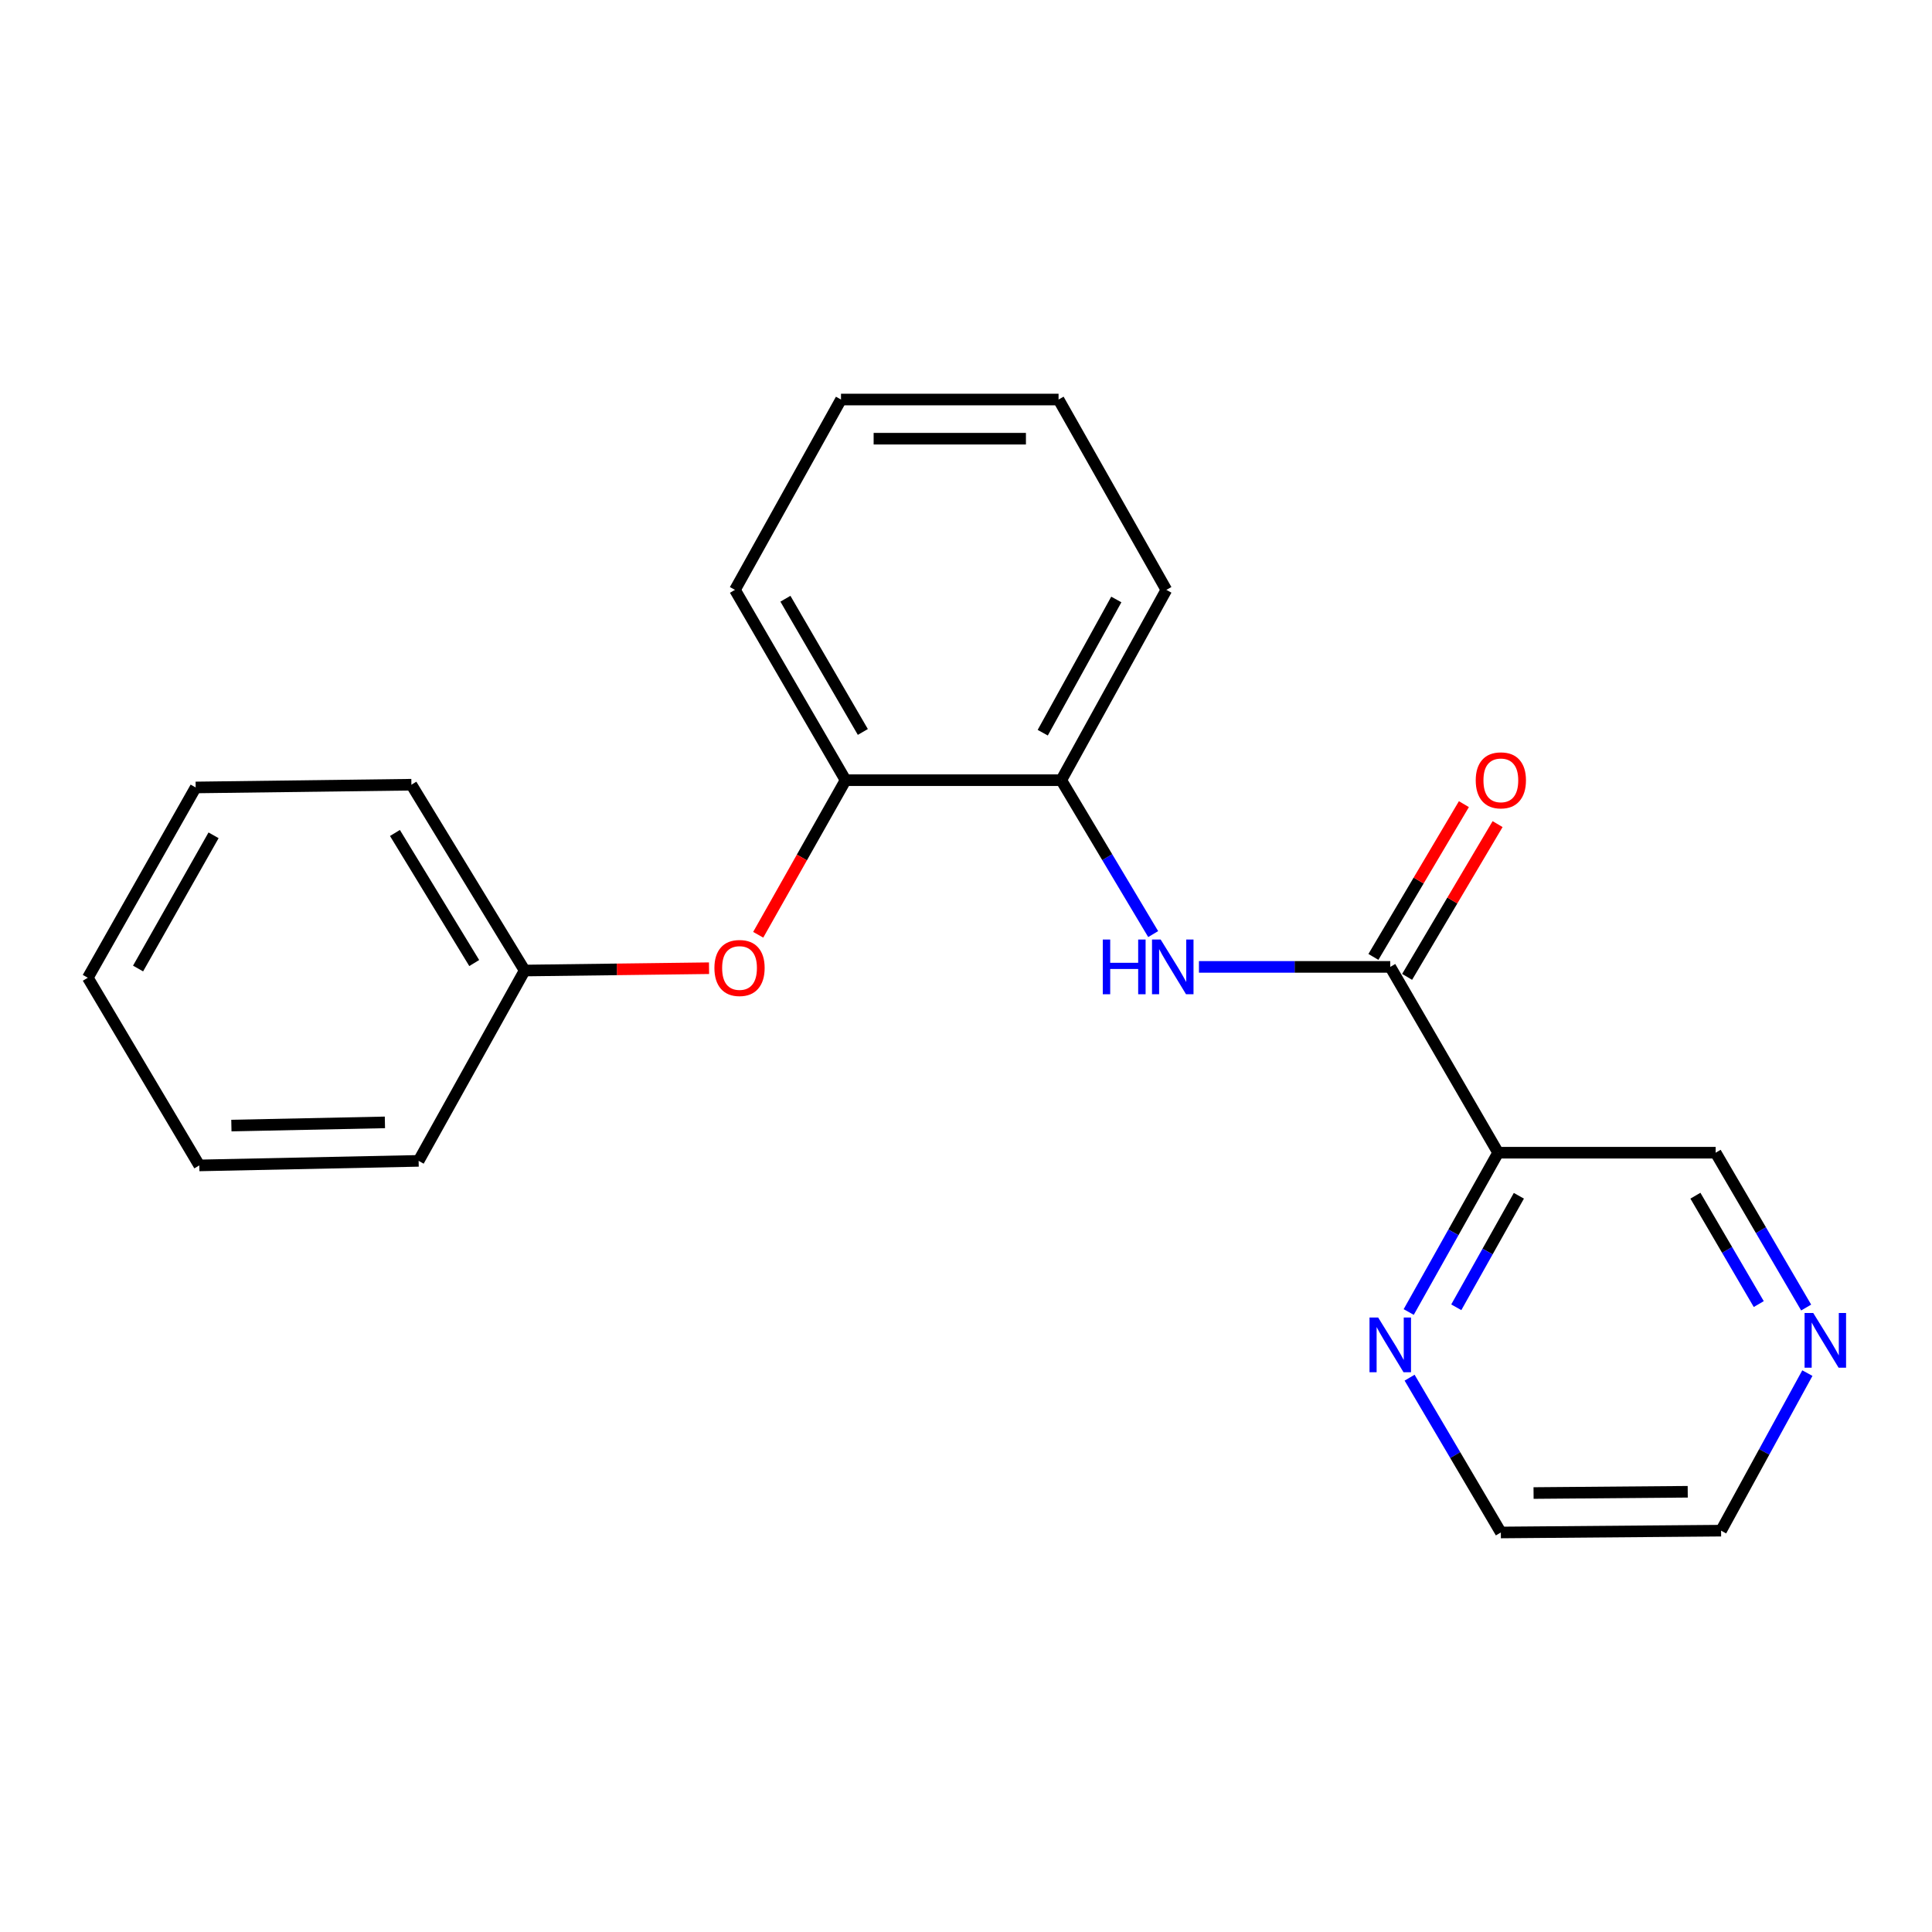 <?xml version='1.0' encoding='iso-8859-1'?>
<svg version='1.1' baseProfile='full'
              xmlns='http://www.w3.org/2000/svg'
                      xmlns:rdkit='http://www.rdkit.org/xml'
                      xmlns:xlink='http://www.w3.org/1999/xlink'
                  xml:space='preserve'
width='1000px' height='1000px' viewBox='0 0 1000 1000'>
<!-- END OF HEADER -->
<rect style='opacity:1.0;fill:#FFFFFF;stroke:none' width='1000' height='1000' x='0' y='0'> </rect>
<path class='bond-0' d='M 719.596,500.462 L 670.085,500.462' style='fill:none;fill-rule:evenodd;stroke:#000000;stroke-width:6px;stroke-linecap:butt;stroke-linejoin:miter;stroke-opacity:1' />
<path class='bond-0' d='M 670.085,500.462 L 620.574,500.462' style='fill:none;fill-rule:evenodd;stroke:#0000FF;stroke-width:6px;stroke-linecap:butt;stroke-linejoin:miter;stroke-opacity:1' />
<path class='bond-1' d='M 719.596,500.462 L 775.428,596.639' style='fill:none;fill-rule:evenodd;stroke:#000000;stroke-width:6px;stroke-linecap:butt;stroke-linejoin:miter;stroke-opacity:1' />
<path class='bond-6' d='M 728.318,505.628 L 751.735,466.092' style='fill:none;fill-rule:evenodd;stroke:#000000;stroke-width:6px;stroke-linecap:butt;stroke-linejoin:miter;stroke-opacity:1' />
<path class='bond-6' d='M 751.735,466.092 L 775.152,426.557' style='fill:none;fill-rule:evenodd;stroke:#FF0000;stroke-width:6px;stroke-linecap:butt;stroke-linejoin:miter;stroke-opacity:1' />
<path class='bond-6' d='M 710.874,495.296 L 734.291,455.76' style='fill:none;fill-rule:evenodd;stroke:#000000;stroke-width:6px;stroke-linecap:butt;stroke-linejoin:miter;stroke-opacity:1' />
<path class='bond-6' d='M 734.291,455.76 L 757.709,416.225' style='fill:none;fill-rule:evenodd;stroke:#FF0000;stroke-width:6px;stroke-linecap:butt;stroke-linejoin:miter;stroke-opacity:1' />
<path class='bond-2' d='M 596.883,483.488 L 573.094,443.655' style='fill:none;fill-rule:evenodd;stroke:#0000FF;stroke-width:6px;stroke-linecap:butt;stroke-linejoin:miter;stroke-opacity:1' />
<path class='bond-2' d='M 573.094,443.655 L 549.306,403.823' style='fill:none;fill-rule:evenodd;stroke:#000000;stroke-width:6px;stroke-linecap:butt;stroke-linejoin:miter;stroke-opacity:1' />
<path class='bond-4' d='M 775.428,596.639 L 752.287,637.866' style='fill:none;fill-rule:evenodd;stroke:#000000;stroke-width:6px;stroke-linecap:butt;stroke-linejoin:miter;stroke-opacity:1' />
<path class='bond-4' d='M 752.287,637.866 L 729.145,679.093' style='fill:none;fill-rule:evenodd;stroke:#0000FF;stroke-width:6px;stroke-linecap:butt;stroke-linejoin:miter;stroke-opacity:1' />
<path class='bond-4' d='M 786.165,618.931 L 769.966,647.79' style='fill:none;fill-rule:evenodd;stroke:#000000;stroke-width:6px;stroke-linecap:butt;stroke-linejoin:miter;stroke-opacity:1' />
<path class='bond-4' d='M 769.966,647.79 L 753.767,676.649' style='fill:none;fill-rule:evenodd;stroke:#0000FF;stroke-width:6px;stroke-linecap:butt;stroke-linejoin:miter;stroke-opacity:1' />
<path class='bond-8' d='M 775.428,596.639 L 888.016,596.639' style='fill:none;fill-rule:evenodd;stroke:#000000;stroke-width:6px;stroke-linecap:butt;stroke-linejoin:miter;stroke-opacity:1' />
<path class='bond-3' d='M 549.306,403.823 L 437.665,403.823' style='fill:none;fill-rule:evenodd;stroke:#000000;stroke-width:6px;stroke-linecap:butt;stroke-linejoin:miter;stroke-opacity:1' />
<path class='bond-11' d='M 549.306,403.823 L 603.708,305.314' style='fill:none;fill-rule:evenodd;stroke:#000000;stroke-width:6px;stroke-linecap:butt;stroke-linejoin:miter;stroke-opacity:1' />
<path class='bond-11' d='M 539.719,379.245 L 577.8,310.289' style='fill:none;fill-rule:evenodd;stroke:#000000;stroke-width:6px;stroke-linecap:butt;stroke-linejoin:miter;stroke-opacity:1' />
<path class='bond-5' d='M 437.665,403.823 L 415.056,443.83' style='fill:none;fill-rule:evenodd;stroke:#000000;stroke-width:6px;stroke-linecap:butt;stroke-linejoin:miter;stroke-opacity:1' />
<path class='bond-5' d='M 415.056,443.83 L 392.447,483.837' style='fill:none;fill-rule:evenodd;stroke:#FF0000;stroke-width:6px;stroke-linecap:butt;stroke-linejoin:miter;stroke-opacity:1' />
<path class='bond-13' d='M 437.665,403.823 L 380.413,305.314' style='fill:none;fill-rule:evenodd;stroke:#000000;stroke-width:6px;stroke-linecap:butt;stroke-linejoin:miter;stroke-opacity:1' />
<path class='bond-13' d='M 446.606,378.859 L 406.53,309.903' style='fill:none;fill-rule:evenodd;stroke:#000000;stroke-width:6px;stroke-linecap:butt;stroke-linejoin:miter;stroke-opacity:1' />
<path class='bond-10' d='M 729.604,713.083 L 753.22,753.144' style='fill:none;fill-rule:evenodd;stroke:#0000FF;stroke-width:6px;stroke-linecap:butt;stroke-linejoin:miter;stroke-opacity:1' />
<path class='bond-10' d='M 753.22,753.144 L 776.836,793.206' style='fill:none;fill-rule:evenodd;stroke:#000000;stroke-width:6px;stroke-linecap:butt;stroke-linejoin:miter;stroke-opacity:1' />
<path class='bond-9' d='M 366.998,501.144 L 319.282,501.744' style='fill:none;fill-rule:evenodd;stroke:#FF0000;stroke-width:6px;stroke-linecap:butt;stroke-linejoin:miter;stroke-opacity:1' />
<path class='bond-9' d='M 319.282,501.744 L 271.565,502.343' style='fill:none;fill-rule:evenodd;stroke:#000000;stroke-width:6px;stroke-linecap:butt;stroke-linejoin:miter;stroke-opacity:1' />
<path class='bond-7' d='M 934.862,676.779 L 911.439,636.709' style='fill:none;fill-rule:evenodd;stroke:#0000FF;stroke-width:6px;stroke-linecap:butt;stroke-linejoin:miter;stroke-opacity:1' />
<path class='bond-7' d='M 911.439,636.709 L 888.016,596.639' style='fill:none;fill-rule:evenodd;stroke:#000000;stroke-width:6px;stroke-linecap:butt;stroke-linejoin:miter;stroke-opacity:1' />
<path class='bond-7' d='M 910.332,674.989 L 893.936,646.94' style='fill:none;fill-rule:evenodd;stroke:#0000FF;stroke-width:6px;stroke-linecap:butt;stroke-linejoin:miter;stroke-opacity:1' />
<path class='bond-7' d='M 893.936,646.94 L 877.54,618.891' style='fill:none;fill-rule:evenodd;stroke:#000000;stroke-width:6px;stroke-linecap:butt;stroke-linejoin:miter;stroke-opacity:1' />
<path class='bond-12' d='M 935.491,710.719 L 913.161,751.495' style='fill:none;fill-rule:evenodd;stroke:#0000FF;stroke-width:6px;stroke-linecap:butt;stroke-linejoin:miter;stroke-opacity:1' />
<path class='bond-12' d='M 913.161,751.495 L 890.832,792.271' style='fill:none;fill-rule:evenodd;stroke:#000000;stroke-width:6px;stroke-linecap:butt;stroke-linejoin:miter;stroke-opacity:1' />
<path class='bond-14' d='M 271.565,502.343 L 212.94,406.166' style='fill:none;fill-rule:evenodd;stroke:#000000;stroke-width:6px;stroke-linecap:butt;stroke-linejoin:miter;stroke-opacity:1' />
<path class='bond-14' d='M 245.46,498.468 L 204.422,431.144' style='fill:none;fill-rule:evenodd;stroke:#000000;stroke-width:6px;stroke-linecap:butt;stroke-linejoin:miter;stroke-opacity:1' />
<path class='bond-15' d='M 271.565,502.343 L 216.679,600.863' style='fill:none;fill-rule:evenodd;stroke:#000000;stroke-width:6px;stroke-linecap:butt;stroke-linejoin:miter;stroke-opacity:1' />
<path class='bond-21' d='M 776.836,793.206 L 890.832,792.271' style='fill:none;fill-rule:evenodd;stroke:#000000;stroke-width:6px;stroke-linecap:butt;stroke-linejoin:miter;stroke-opacity:1' />
<path class='bond-21' d='M 793.769,772.792 L 873.566,772.138' style='fill:none;fill-rule:evenodd;stroke:#000000;stroke-width:6px;stroke-linecap:butt;stroke-linejoin:miter;stroke-opacity:1' />
<path class='bond-16' d='M 603.708,305.314 L 547.91,206.794' style='fill:none;fill-rule:evenodd;stroke:#000000;stroke-width:6px;stroke-linecap:butt;stroke-linejoin:miter;stroke-opacity:1' />
<path class='bond-22' d='M 380.413,305.314 L 435.299,206.794' style='fill:none;fill-rule:evenodd;stroke:#000000;stroke-width:6px;stroke-linecap:butt;stroke-linejoin:miter;stroke-opacity:1' />
<path class='bond-19' d='M 212.94,406.166 L 101.275,407.585' style='fill:none;fill-rule:evenodd;stroke:#000000;stroke-width:6px;stroke-linecap:butt;stroke-linejoin:miter;stroke-opacity:1' />
<path class='bond-18' d='M 216.679,600.863 L 103.156,603.217' style='fill:none;fill-rule:evenodd;stroke:#000000;stroke-width:6px;stroke-linecap:butt;stroke-linejoin:miter;stroke-opacity:1' />
<path class='bond-18' d='M 199.23,580.946 L 119.764,582.594' style='fill:none;fill-rule:evenodd;stroke:#000000;stroke-width:6px;stroke-linecap:butt;stroke-linejoin:miter;stroke-opacity:1' />
<path class='bond-17' d='M 547.91,206.794 L 435.299,206.794' style='fill:none;fill-rule:evenodd;stroke:#000000;stroke-width:6px;stroke-linecap:butt;stroke-linejoin:miter;stroke-opacity:1' />
<path class='bond-17' d='M 531.018,227.068 L 452.191,227.068' style='fill:none;fill-rule:evenodd;stroke:#000000;stroke-width:6px;stroke-linecap:butt;stroke-linejoin:miter;stroke-opacity:1' />
<path class='bond-20' d='M 103.156,603.217 L 45.455,506.082' style='fill:none;fill-rule:evenodd;stroke:#000000;stroke-width:6px;stroke-linecap:butt;stroke-linejoin:miter;stroke-opacity:1' />
<path class='bond-23' d='M 101.275,407.585 L 45.455,506.082' style='fill:none;fill-rule:evenodd;stroke:#000000;stroke-width:6px;stroke-linecap:butt;stroke-linejoin:miter;stroke-opacity:1' />
<path class='bond-23' d='M 110.541,432.355 L 71.466,501.304' style='fill:none;fill-rule:evenodd;stroke:#000000;stroke-width:6px;stroke-linecap:butt;stroke-linejoin:miter;stroke-opacity:1' />
<path  class='atom-1' d='M 570.799 486.302
L 574.639 486.302
L 574.639 498.342
L 589.119 498.342
L 589.119 486.302
L 592.959 486.302
L 592.959 514.622
L 589.119 514.622
L 589.119 501.542
L 574.639 501.542
L 574.639 514.622
L 570.799 514.622
L 570.799 486.302
' fill='#0000FF'/>
<path  class='atom-1' d='M 600.759 486.302
L 610.039 501.302
Q 610.959 502.782, 612.439 505.462
Q 613.919 508.142, 613.999 508.302
L 613.999 486.302
L 617.759 486.302
L 617.759 514.622
L 613.879 514.622
L 603.919 498.222
Q 602.759 496.302, 601.519 494.102
Q 600.319 491.902, 599.959 491.222
L 599.959 514.622
L 596.279 514.622
L 596.279 486.302
L 600.759 486.302
' fill='#0000FF'/>
<path  class='atom-5' d='M 713.336 681.945
L 722.616 696.945
Q 723.536 698.425, 725.016 701.105
Q 726.496 703.785, 726.576 703.945
L 726.576 681.945
L 730.336 681.945
L 730.336 710.265
L 726.456 710.265
L 716.496 693.865
Q 715.336 691.945, 714.096 689.745
Q 712.896 687.545, 712.536 686.865
L 712.536 710.265
L 708.856 710.265
L 708.856 681.945
L 713.336 681.945
' fill='#0000FF'/>
<path  class='atom-6' d='M 369.779 501.026
Q 369.779 494.226, 373.139 490.426
Q 376.499 486.626, 382.779 486.626
Q 389.059 486.626, 392.419 490.426
Q 395.779 494.226, 395.779 501.026
Q 395.779 507.906, 392.379 511.826
Q 388.979 515.706, 382.779 515.706
Q 376.539 515.706, 373.139 511.826
Q 369.779 507.946, 369.779 501.026
M 382.779 512.506
Q 387.099 512.506, 389.419 509.626
Q 391.779 506.706, 391.779 501.026
Q 391.779 495.466, 389.419 492.666
Q 387.099 489.826, 382.779 489.826
Q 378.459 489.826, 376.099 492.626
Q 373.779 495.426, 373.779 501.026
Q 373.779 506.746, 376.099 509.626
Q 378.459 512.506, 382.779 512.506
' fill='#FF0000'/>
<path  class='atom-7' d='M 763.836 403.903
Q 763.836 397.103, 767.196 393.303
Q 770.556 389.503, 776.836 389.503
Q 783.116 389.503, 786.476 393.303
Q 789.836 397.103, 789.836 403.903
Q 789.836 410.783, 786.436 414.703
Q 783.036 418.583, 776.836 418.583
Q 770.596 418.583, 767.196 414.703
Q 763.836 410.823, 763.836 403.903
M 776.836 415.383
Q 781.156 415.383, 783.476 412.503
Q 785.836 409.583, 785.836 403.903
Q 785.836 398.343, 783.476 395.543
Q 781.156 392.703, 776.836 392.703
Q 772.516 392.703, 770.156 395.503
Q 767.836 398.303, 767.836 403.903
Q 767.836 409.623, 770.156 412.503
Q 772.516 415.383, 776.836 415.383
' fill='#FF0000'/>
<path  class='atom-8' d='M 938.523 679.591
L 947.803 694.591
Q 948.723 696.071, 950.203 698.751
Q 951.683 701.431, 951.763 701.591
L 951.763 679.591
L 955.523 679.591
L 955.523 707.911
L 951.643 707.911
L 941.683 691.511
Q 940.523 689.591, 939.283 687.391
Q 938.083 685.191, 937.723 684.511
L 937.723 707.911
L 934.043 707.911
L 934.043 679.591
L 938.523 679.591
' fill='#0000FF'/>
</svg>
